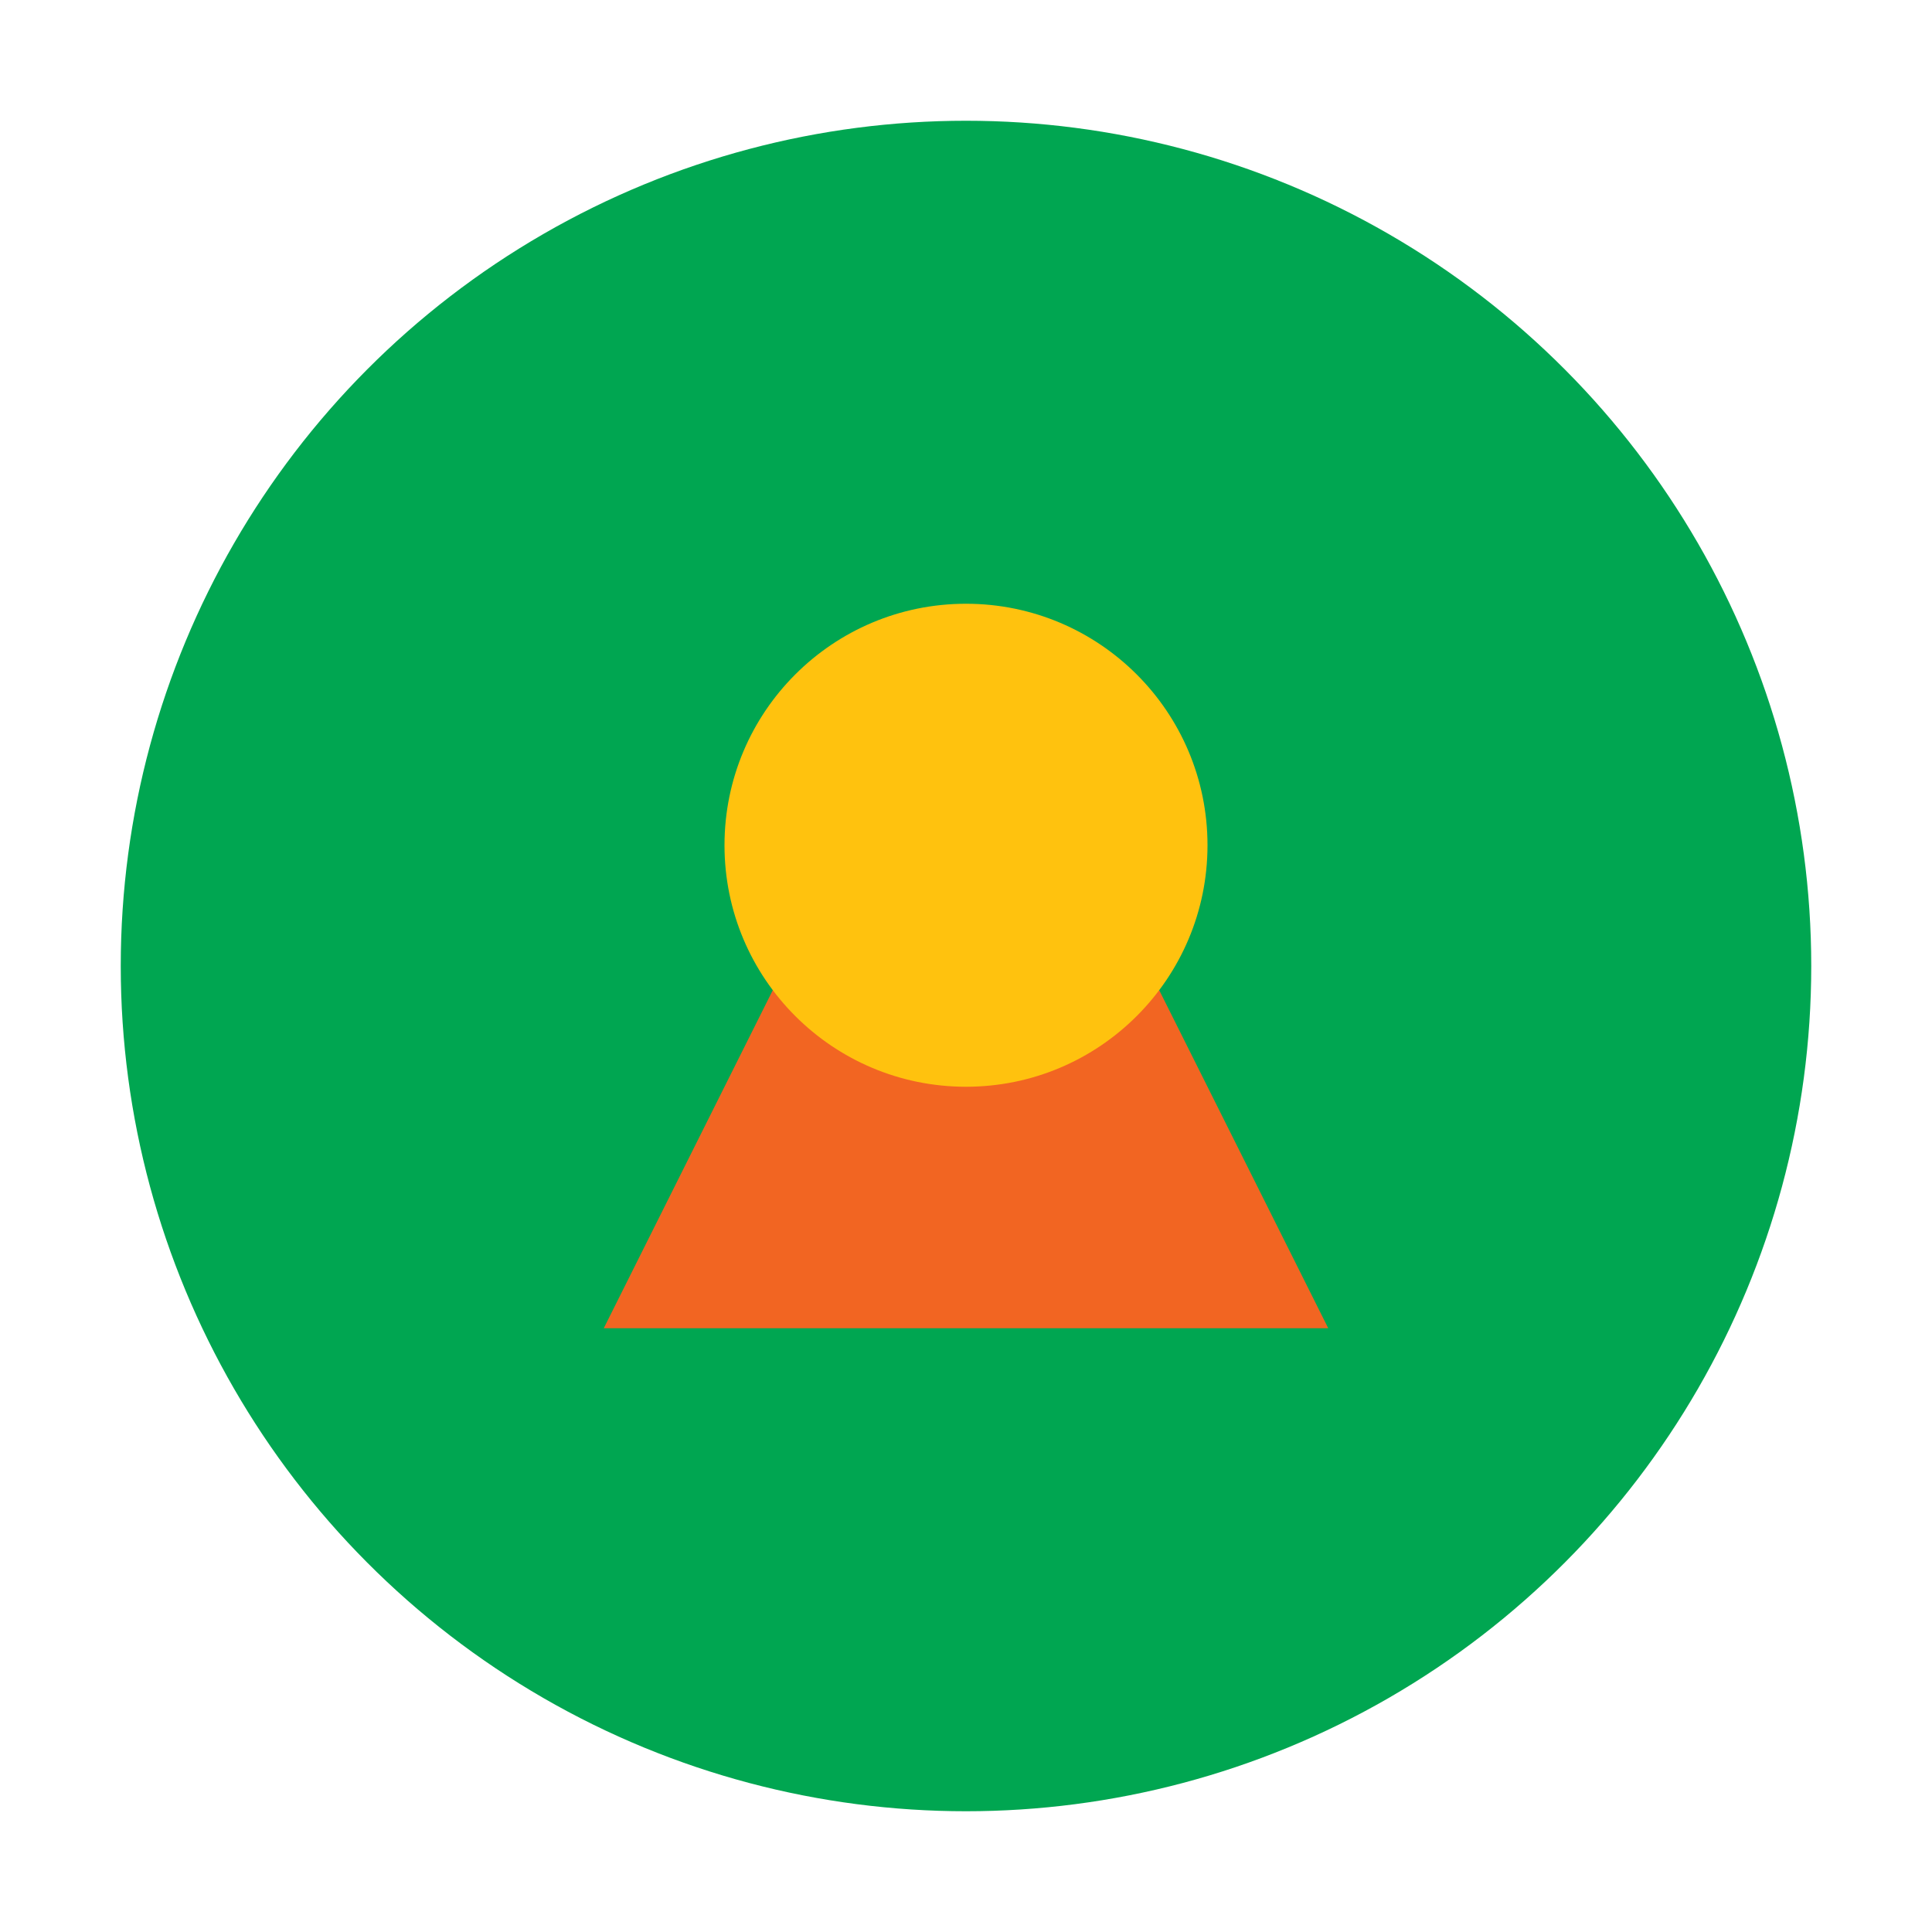 <svg xmlns="http://www.w3.org/2000/svg" width="64" height="64" viewBox="0 0 64 64" fill="none">
  <circle cx="32" cy="32" r="28" fill="#00A651" />
  <path d="M20 44L32 20L44 44H20Z" fill="#F26522" />
  <circle cx="32" cy="28" r="8" fill="#FFC20E" />
</svg>